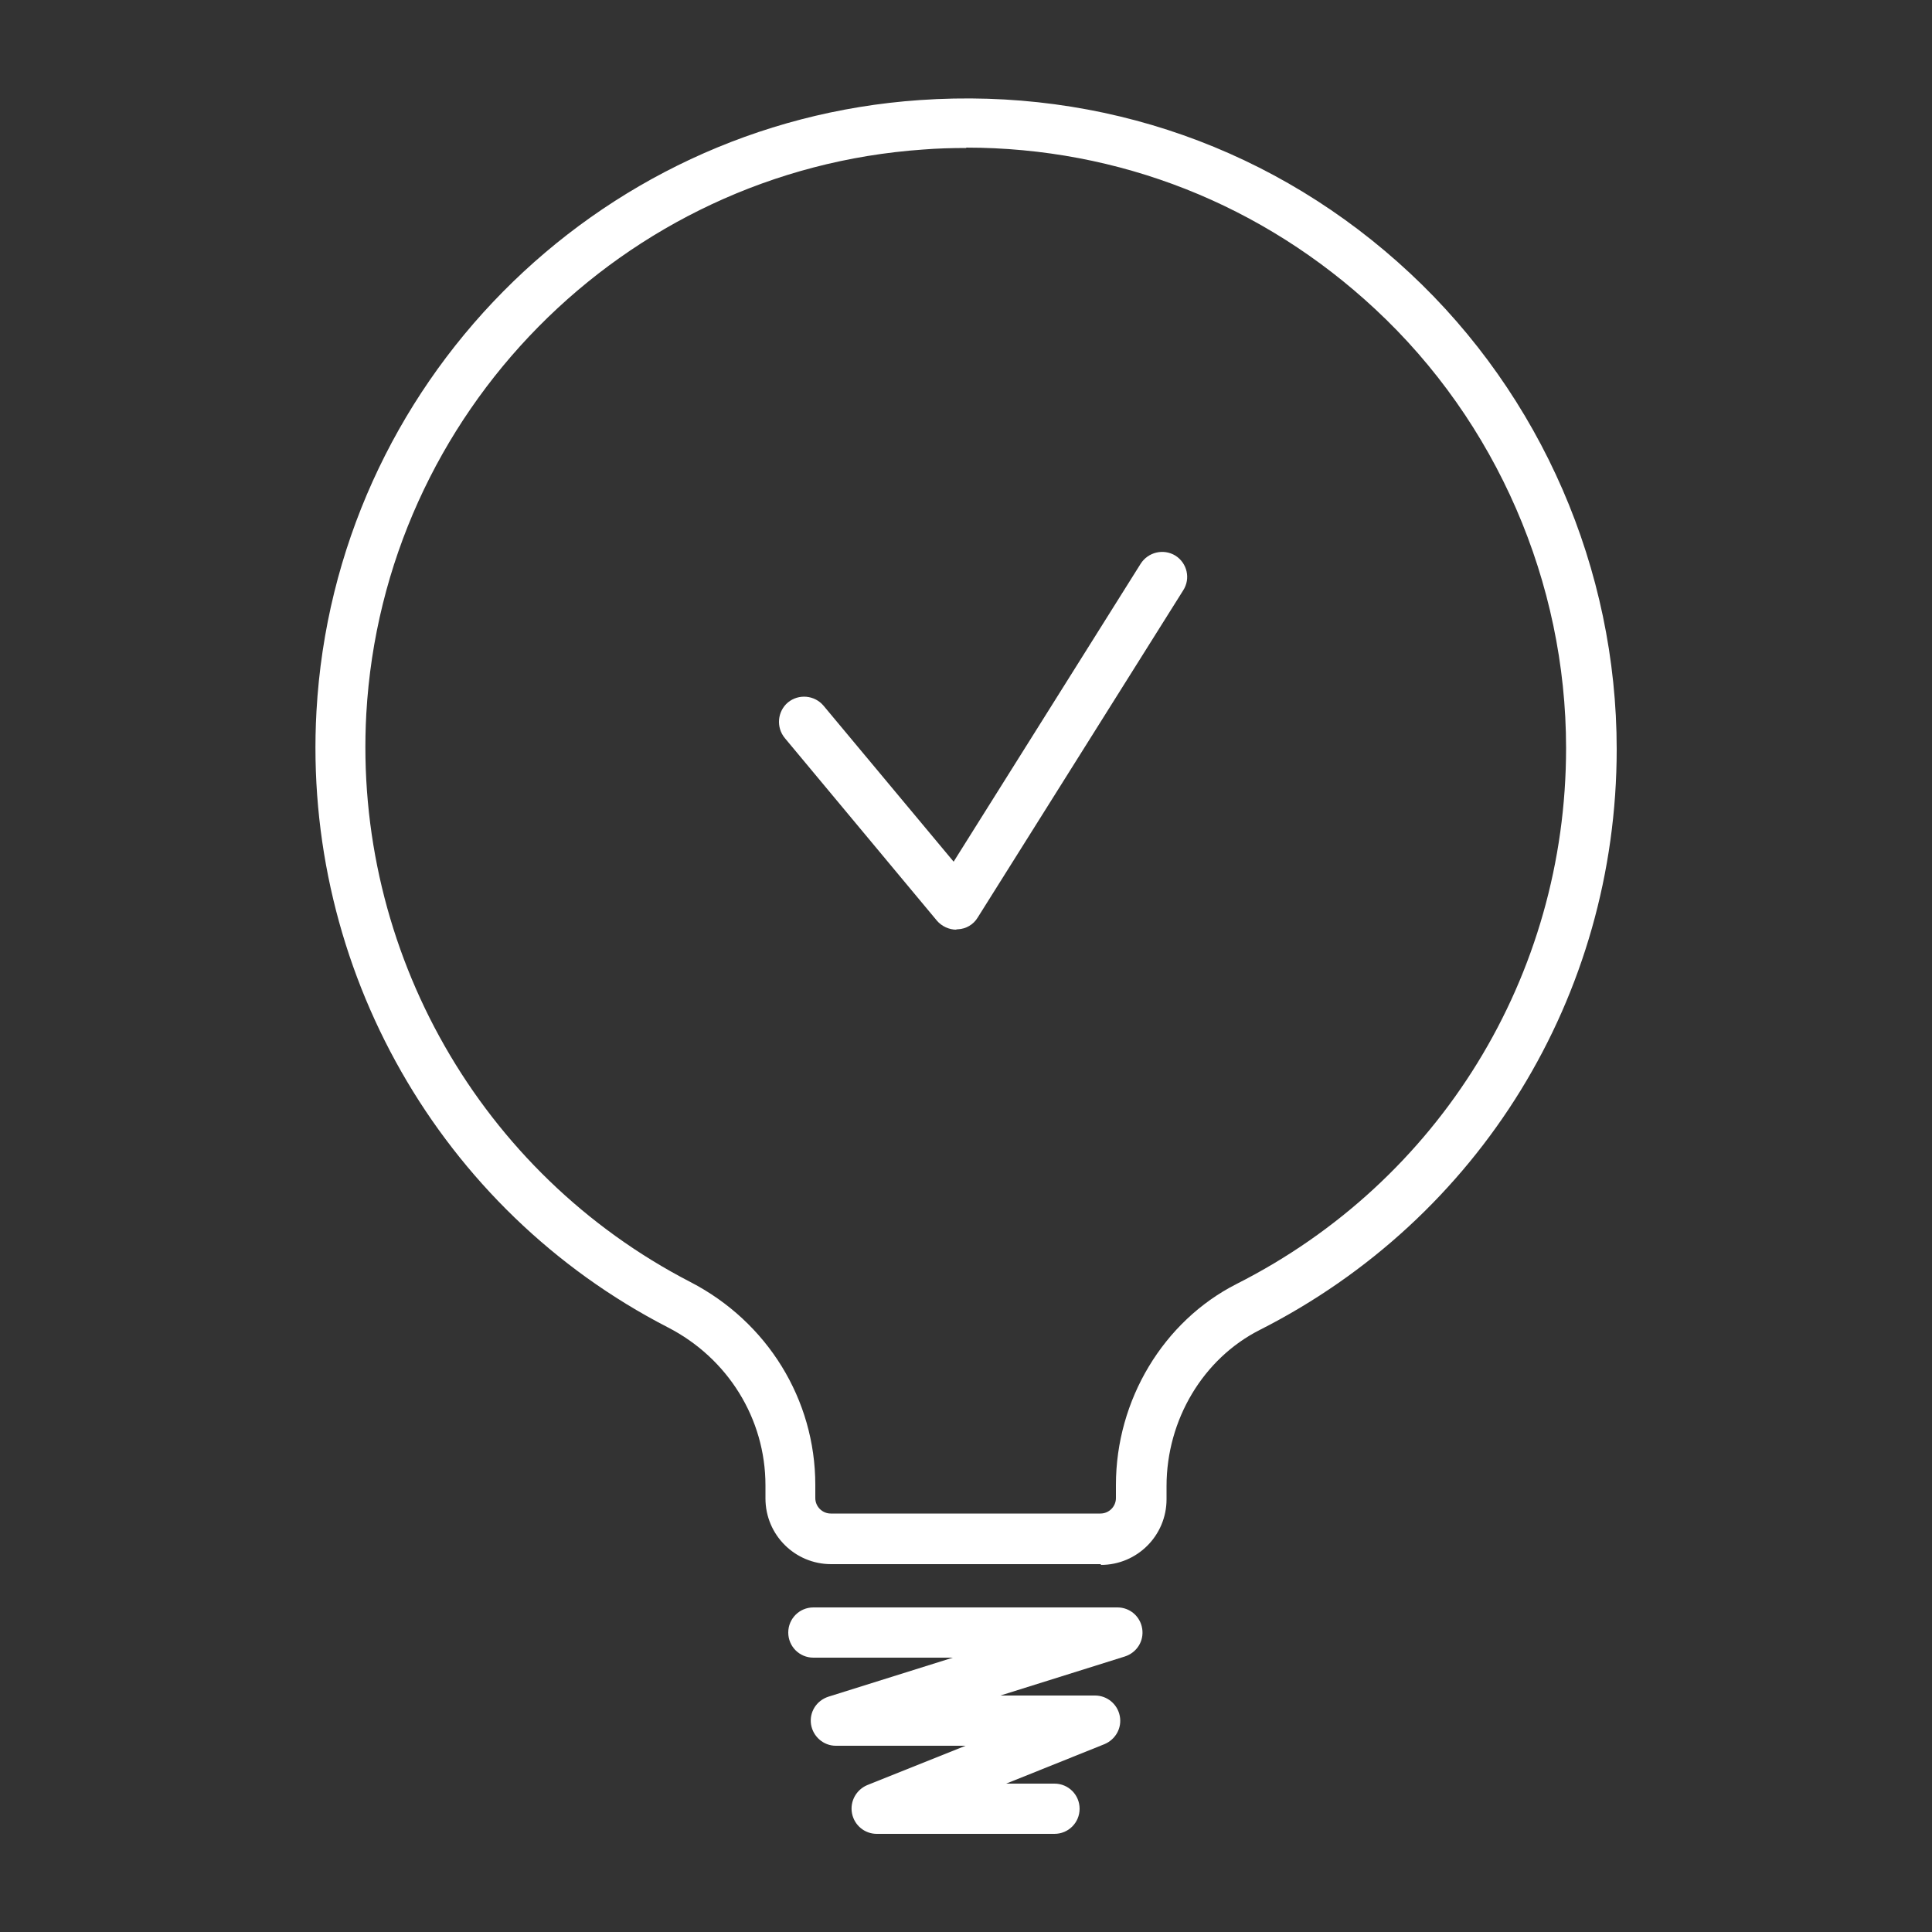 <?xml version="1.0" encoding="UTF-8"?>
<svg id="Layer_1" data-name="Layer 1" xmlns="http://www.w3.org/2000/svg" viewBox="0 0 50 50">
  <rect x="0" y="0" width="50" height="50" fill="#333333" stroke="none"/>
  <defs>
    <style>
      .cls-1 {
        fill: #fff;
      }
    </style>
  </defs>
  <path class="cls-1" d="M28.49,40.48h-6.98c-.94,0-1.7-.76-1.7-1.7v-.34c0-1.72-.97-3.29-2.53-4.09-5.9-3.04-9.46-9.3-9.09-15.94.47-8.44,7.19-15.24,15.61-15.82,4.73-.33,9.24,1.26,12.69,4.48,3.4,3.17,5.35,7.66,5.35,12.32,0,6.38-3.54,12.14-9.24,15.03-1.46.74-2.41,2.32-2.41,4.04v.34c0,.94-.76,1.7-1.7,1.7ZM25.01,3.83c-.37,0-.75.01-1.12.04-7.77.54-13.97,6.82-14.41,14.6-.34,6.13,2.95,11.9,8.39,14.71,1.99,1.03,3.23,3.04,3.23,5.25v.34c0,.22.18.4.4.4h6.98c.22,0,.4-.18.4-.4v-.34c0-2.2,1.23-4.24,3.12-5.2,5.26-2.66,8.53-7.98,8.53-13.87,0-4.29-1.8-8.44-4.94-11.36-2.91-2.71-6.63-4.18-10.59-4.18Z"/>
  <path class="cls-1" d="M27.3,47.46h-4.61c-.31,0-.58-.22-.64-.53-.06-.31.11-.61.39-.73l2.55-1.02h-3.36c-.32,0-.59-.24-.64-.55-.05-.32.14-.62.45-.72l3.22-1.01h-3.61c-.36,0-.65-.29-.65-.65s.29-.65.65-.65h7.87c.32,0,.59.23.64.55s-.14.62-.45.72l-3.22,1.01h2.45c.31,0,.58.22.64.53.06.31-.11.61-.4.73l-2.54,1.02h1.25c.36,0,.65.29.65.65s-.29.65-.65.65Z"/>
  <path class="cls-1" d="M24.75,24.06c-.19,0-.38-.09-.5-.23l-3.94-4.73c-.23-.28-.19-.69.08-.92.28-.23.69-.19.92.08l3.37,4.04,4.84-7.71c.19-.3.59-.4.9-.21.3.19.4.59.2.9l-5.32,8.47c-.11.18-.3.29-.51.3-.02,0-.03,0-.04,0Z"/>
</svg>
